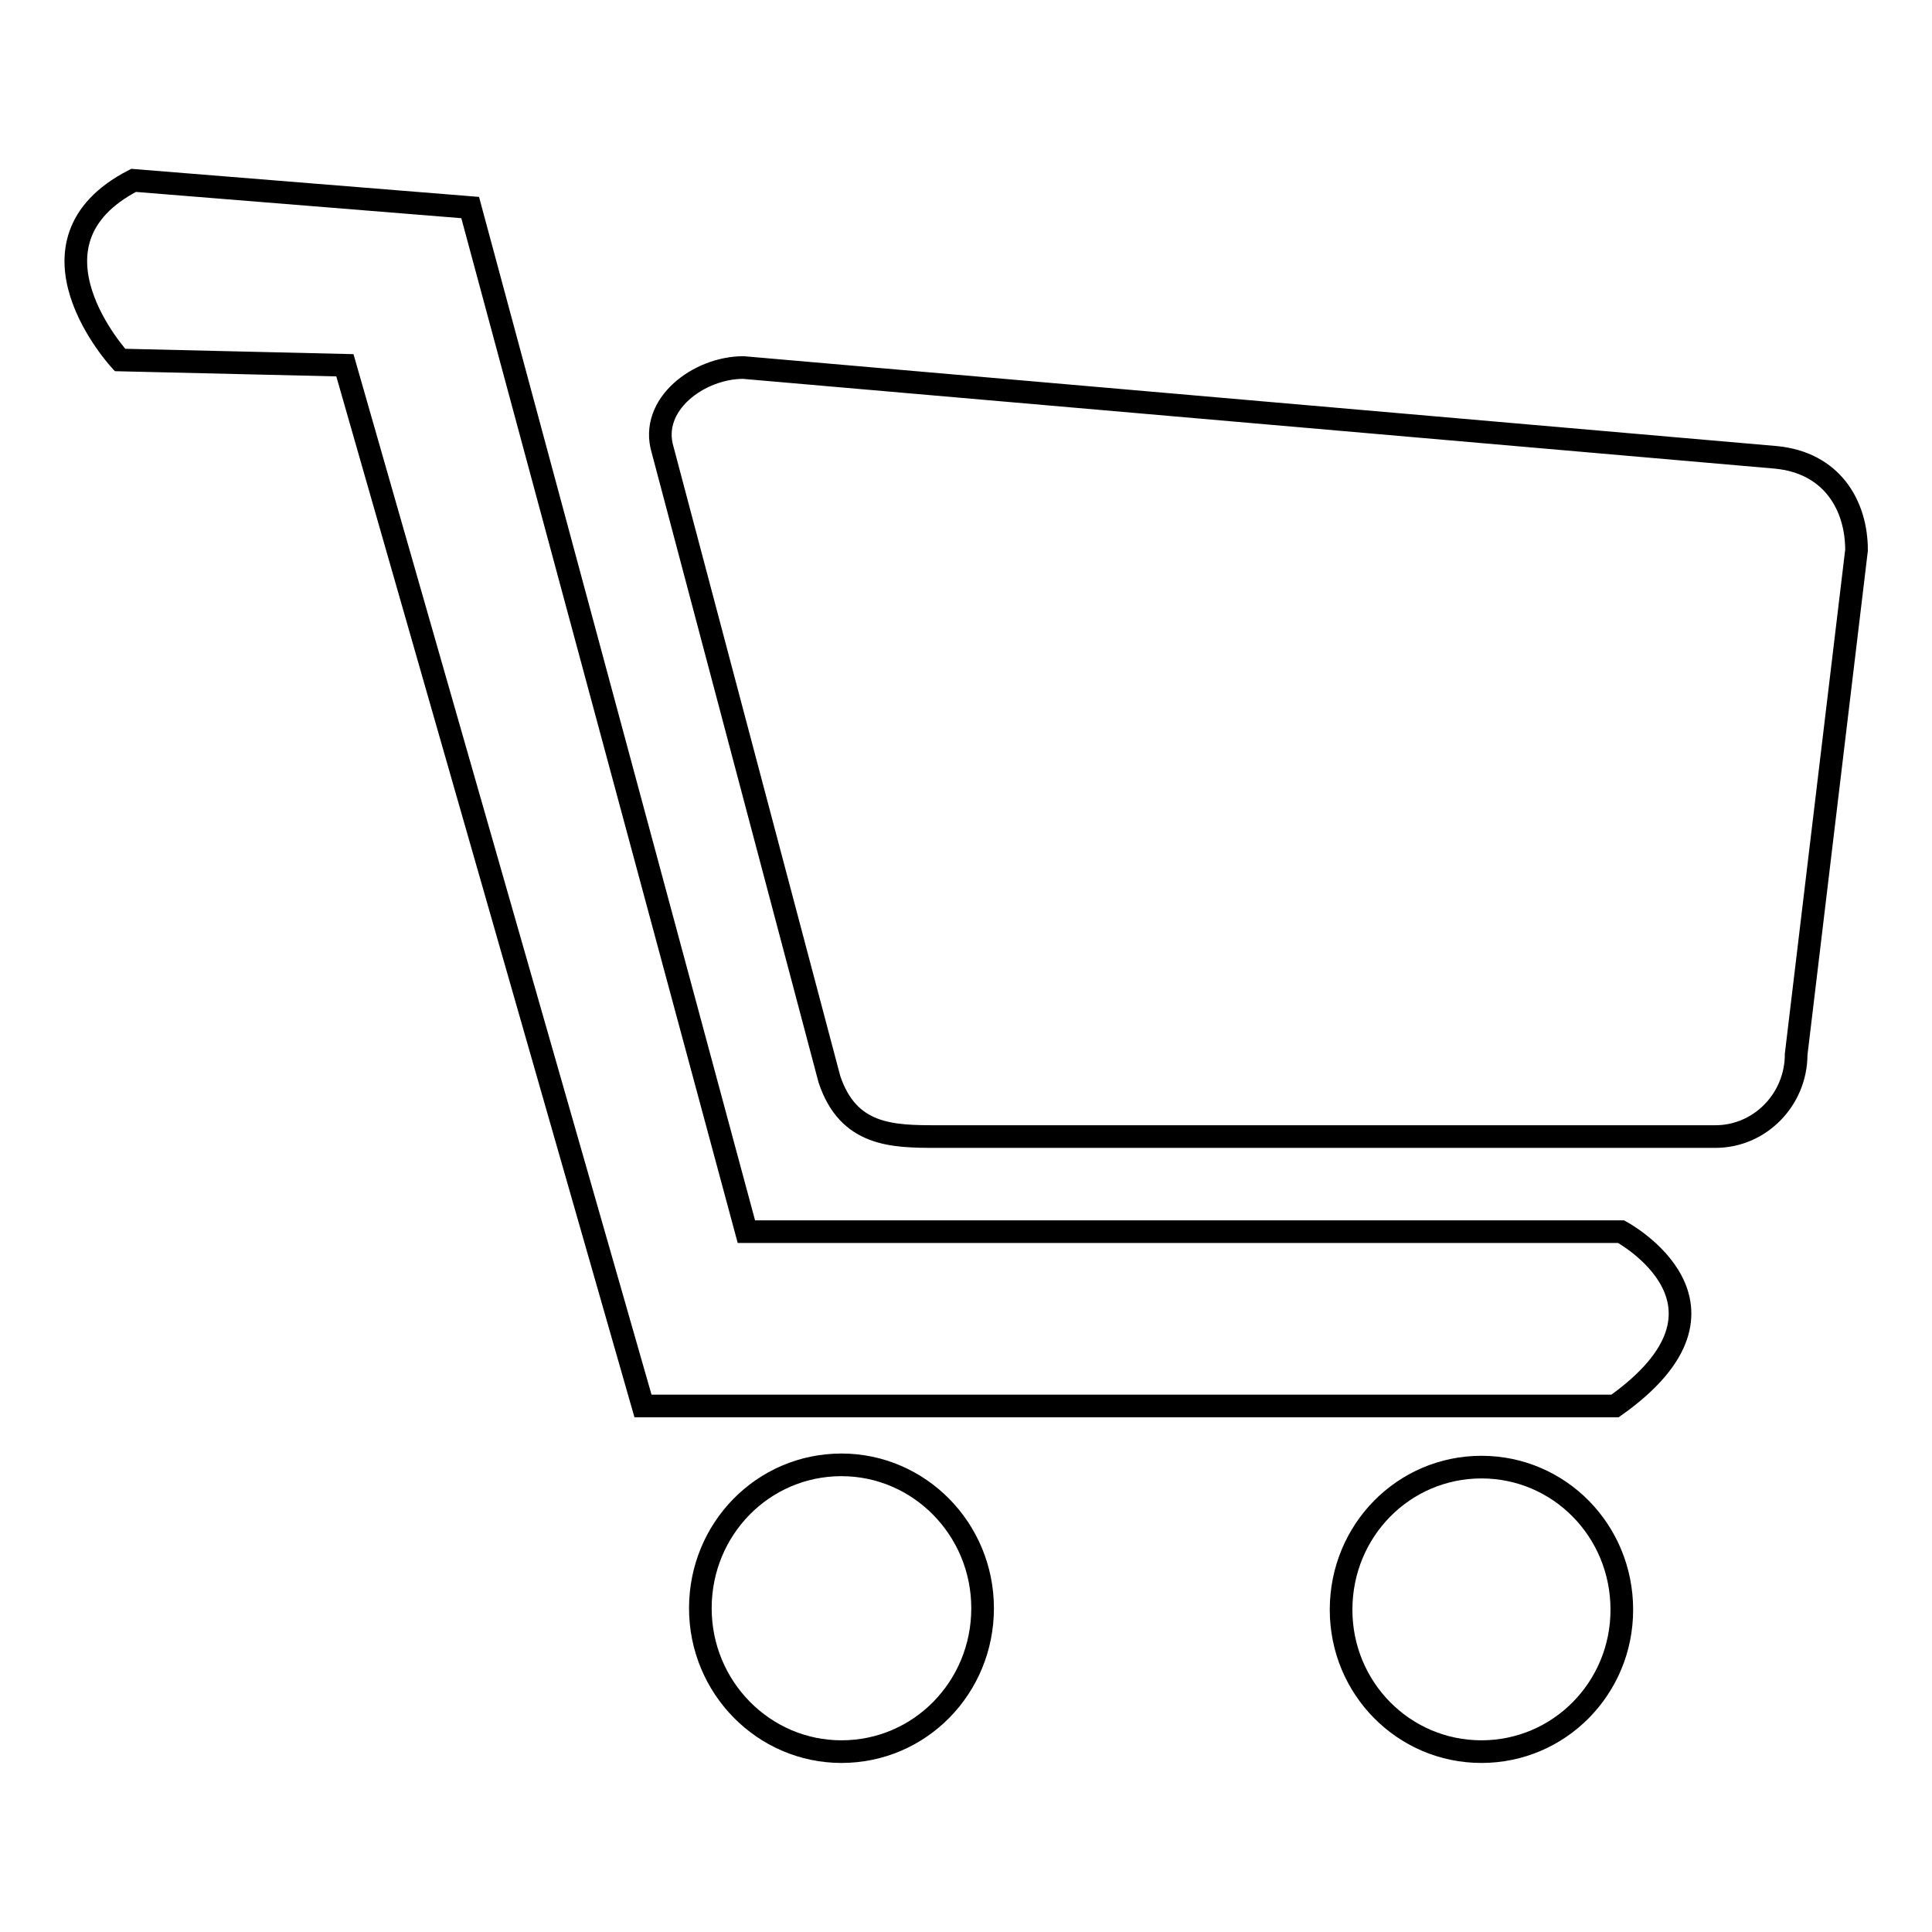 <?xml version="1.0" encoding="utf-8"?>
<!-- Svg Vector Icons : http://www.onlinewebfonts.com/icon -->
<!DOCTYPE svg PUBLIC "-//W3C//DTD SVG 1.1//EN" "http://www.w3.org/Graphics/SVG/1.1/DTD/svg11.dtd">
<svg version="1.1" xmlns="http://www.w3.org/2000/svg" xmlns:xlink="http://www.w3.org/1999/xlink" x="0px" y="0px" viewBox="0 0 256 256" enable-background="new 0 0 256 256" xml:space="preserve">
<g><g><path stroke-width="3" fill-opacity="0" stroke="#000000"  d="M235.3,60.6L98.5,48.7c-5.9,0-12.5,4.9-10.7,10.9l22.1,83.4c2.5,7.5,8.3,7.6,14.2,7.6h103.2c5.9,0,10.7-4.9,10.7-10.9l8-66.8C246,66.9,242.7,61.3,235.3,60.6z M214.8,163.2H98.9L62.3,27.5l-44.6-3.6c-16.1,8.3-1.8,23.8-1.8,23.8l29.8,0.7l39.5,137.9H214C232.9,172.9,214.8,163.2,214.8,163.2z M111.5,194.1c-10.4,0-18.7,8.5-18.7,19s8.4,19,18.7,19c10.4,0,18.7-8.5,18.7-19C130.2,202.6,121.8,194.1,111.5,194.1z M196.3,194.4c-10.3,0-18.6,8.4-18.6,18.9c0,10.4,8.3,18.8,18.6,18.8c10.3,0,18.6-8.4,18.6-18.8C214.9,202.8,206.6,194.4,196.3,194.4z"/></g></g>
</svg>